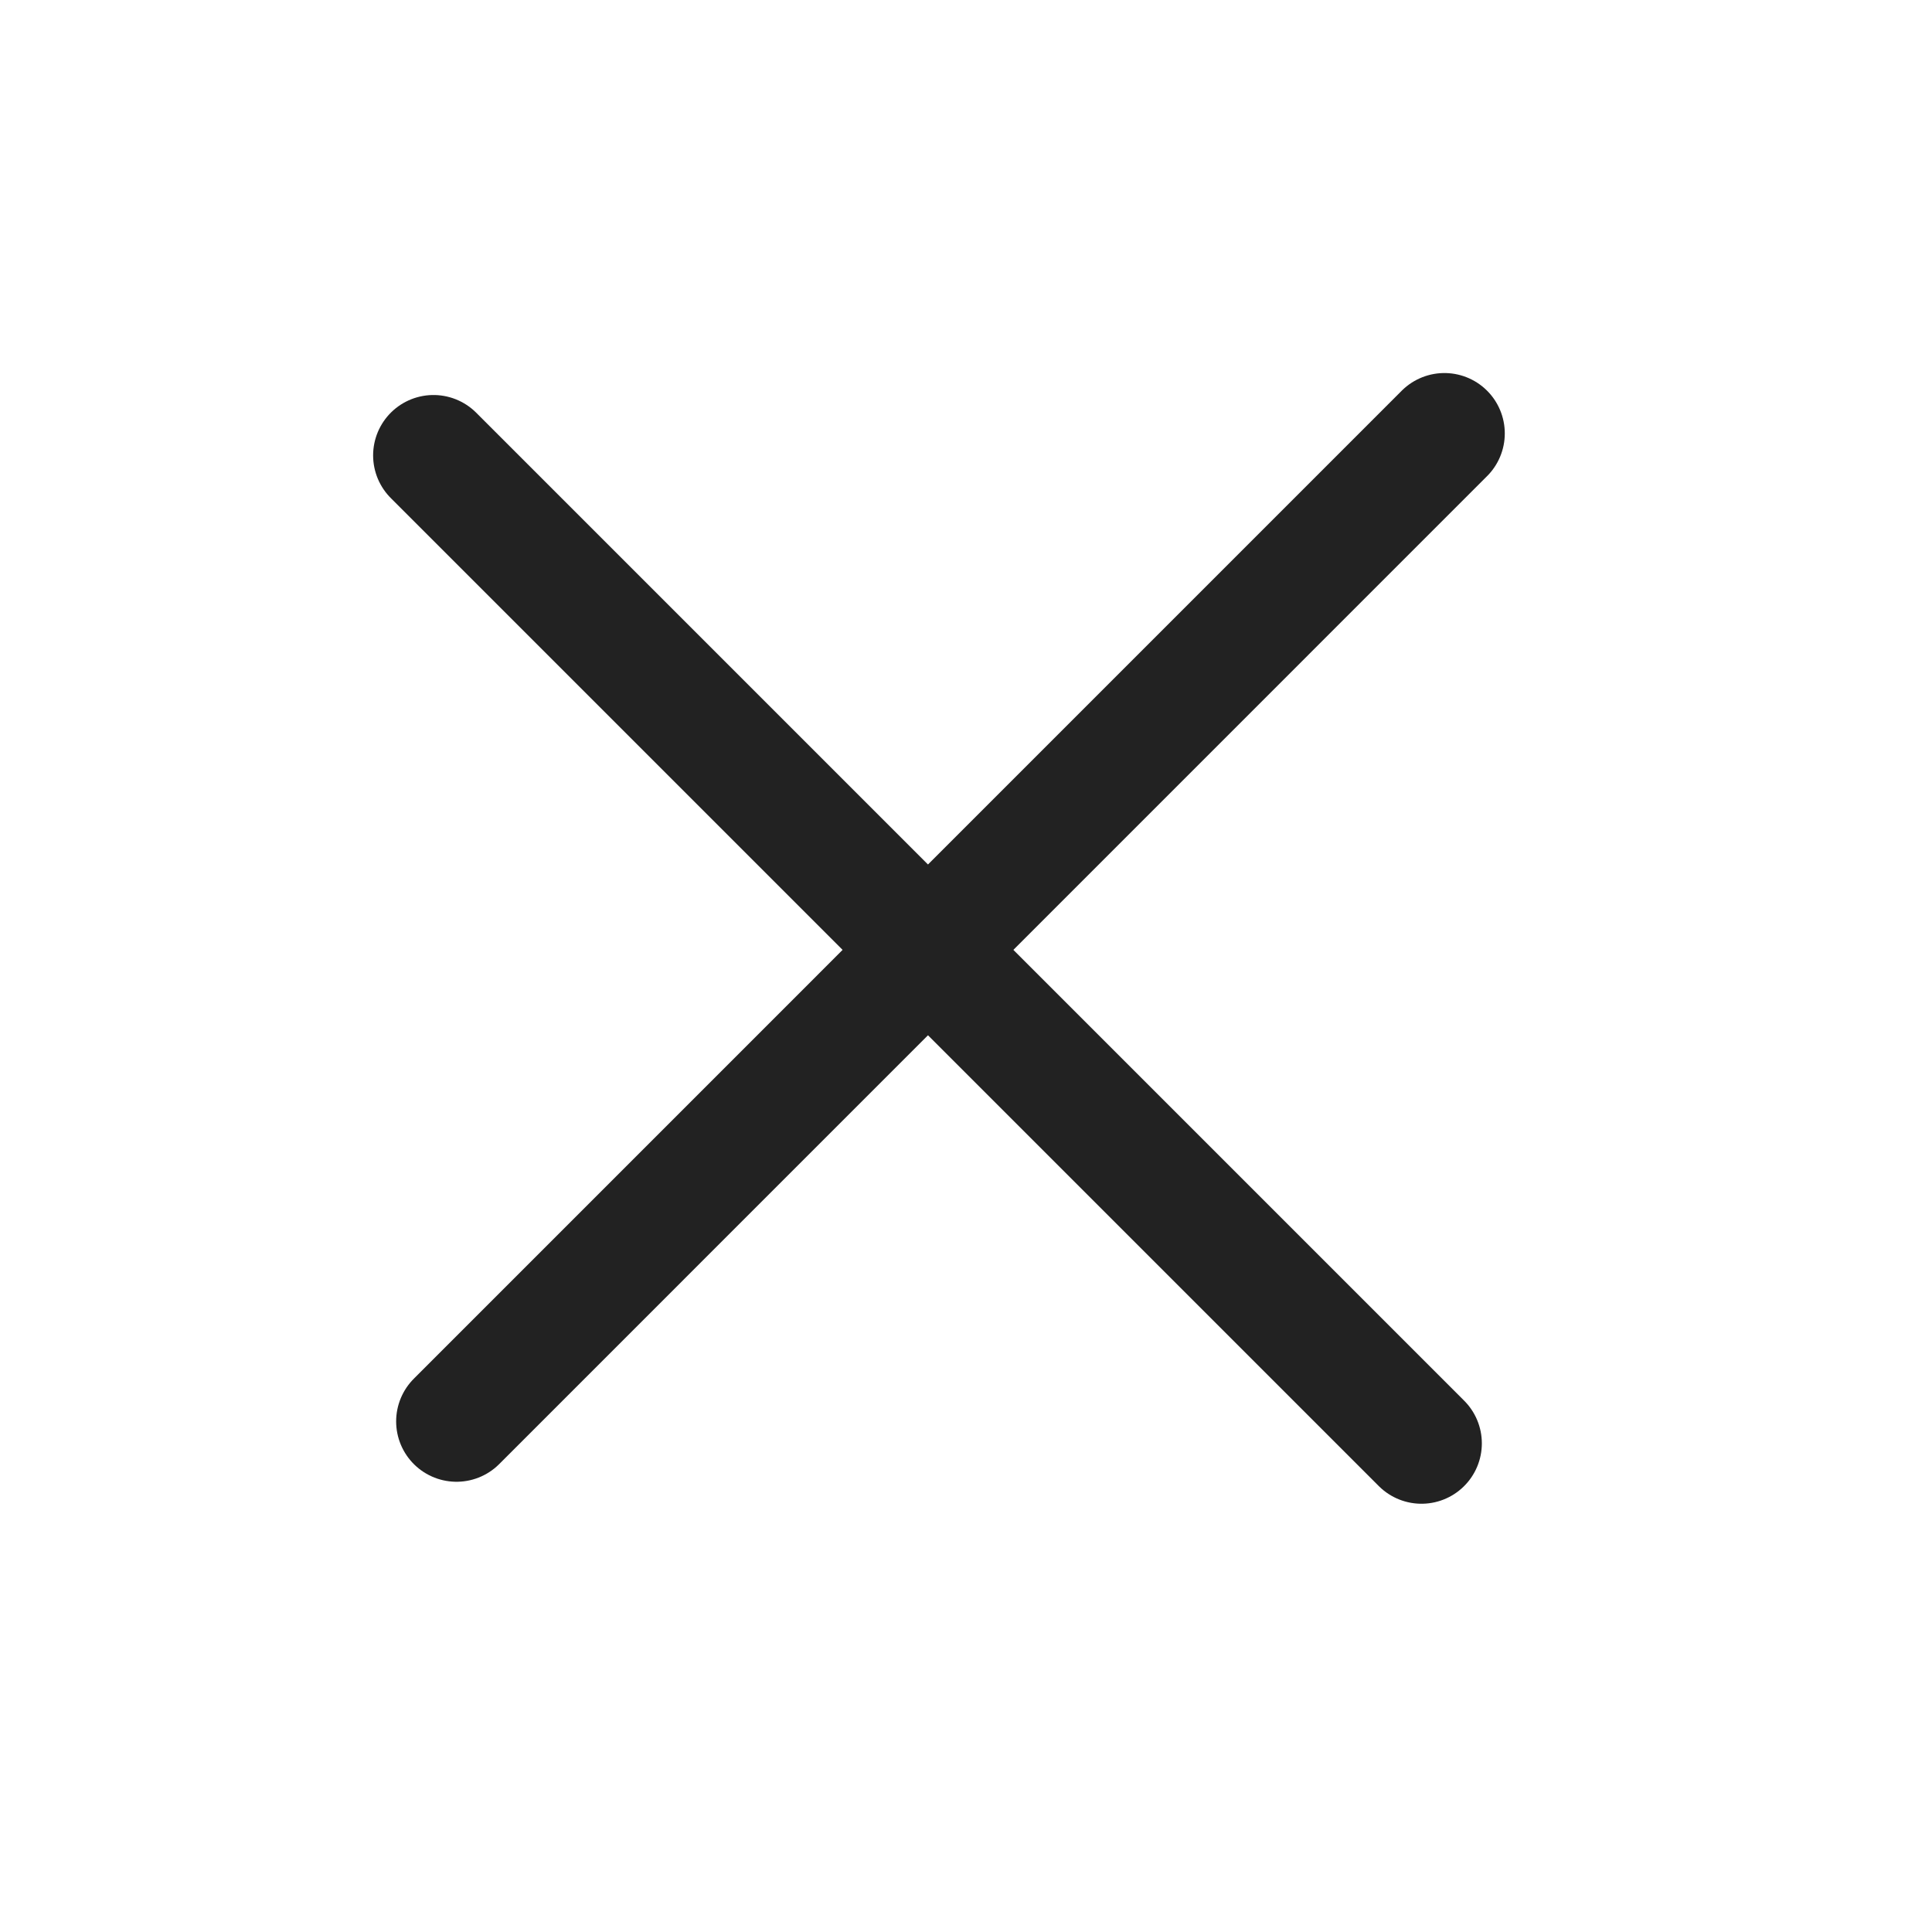 <svg width="24" height="24" viewBox="0 0 24 24" fill="none" xmlns="http://www.w3.org/2000/svg">
<line x1="17.943" y1="5.384" x2="5.671" y2="17.657" stroke="#222222" stroke-width="1.5" stroke-linecap="round"/>
<line x1="5.385" y1="5.657" x2="17.658" y2="17.93" stroke="#222222" stroke-width="1.5" stroke-linecap="round"/>
</svg>
